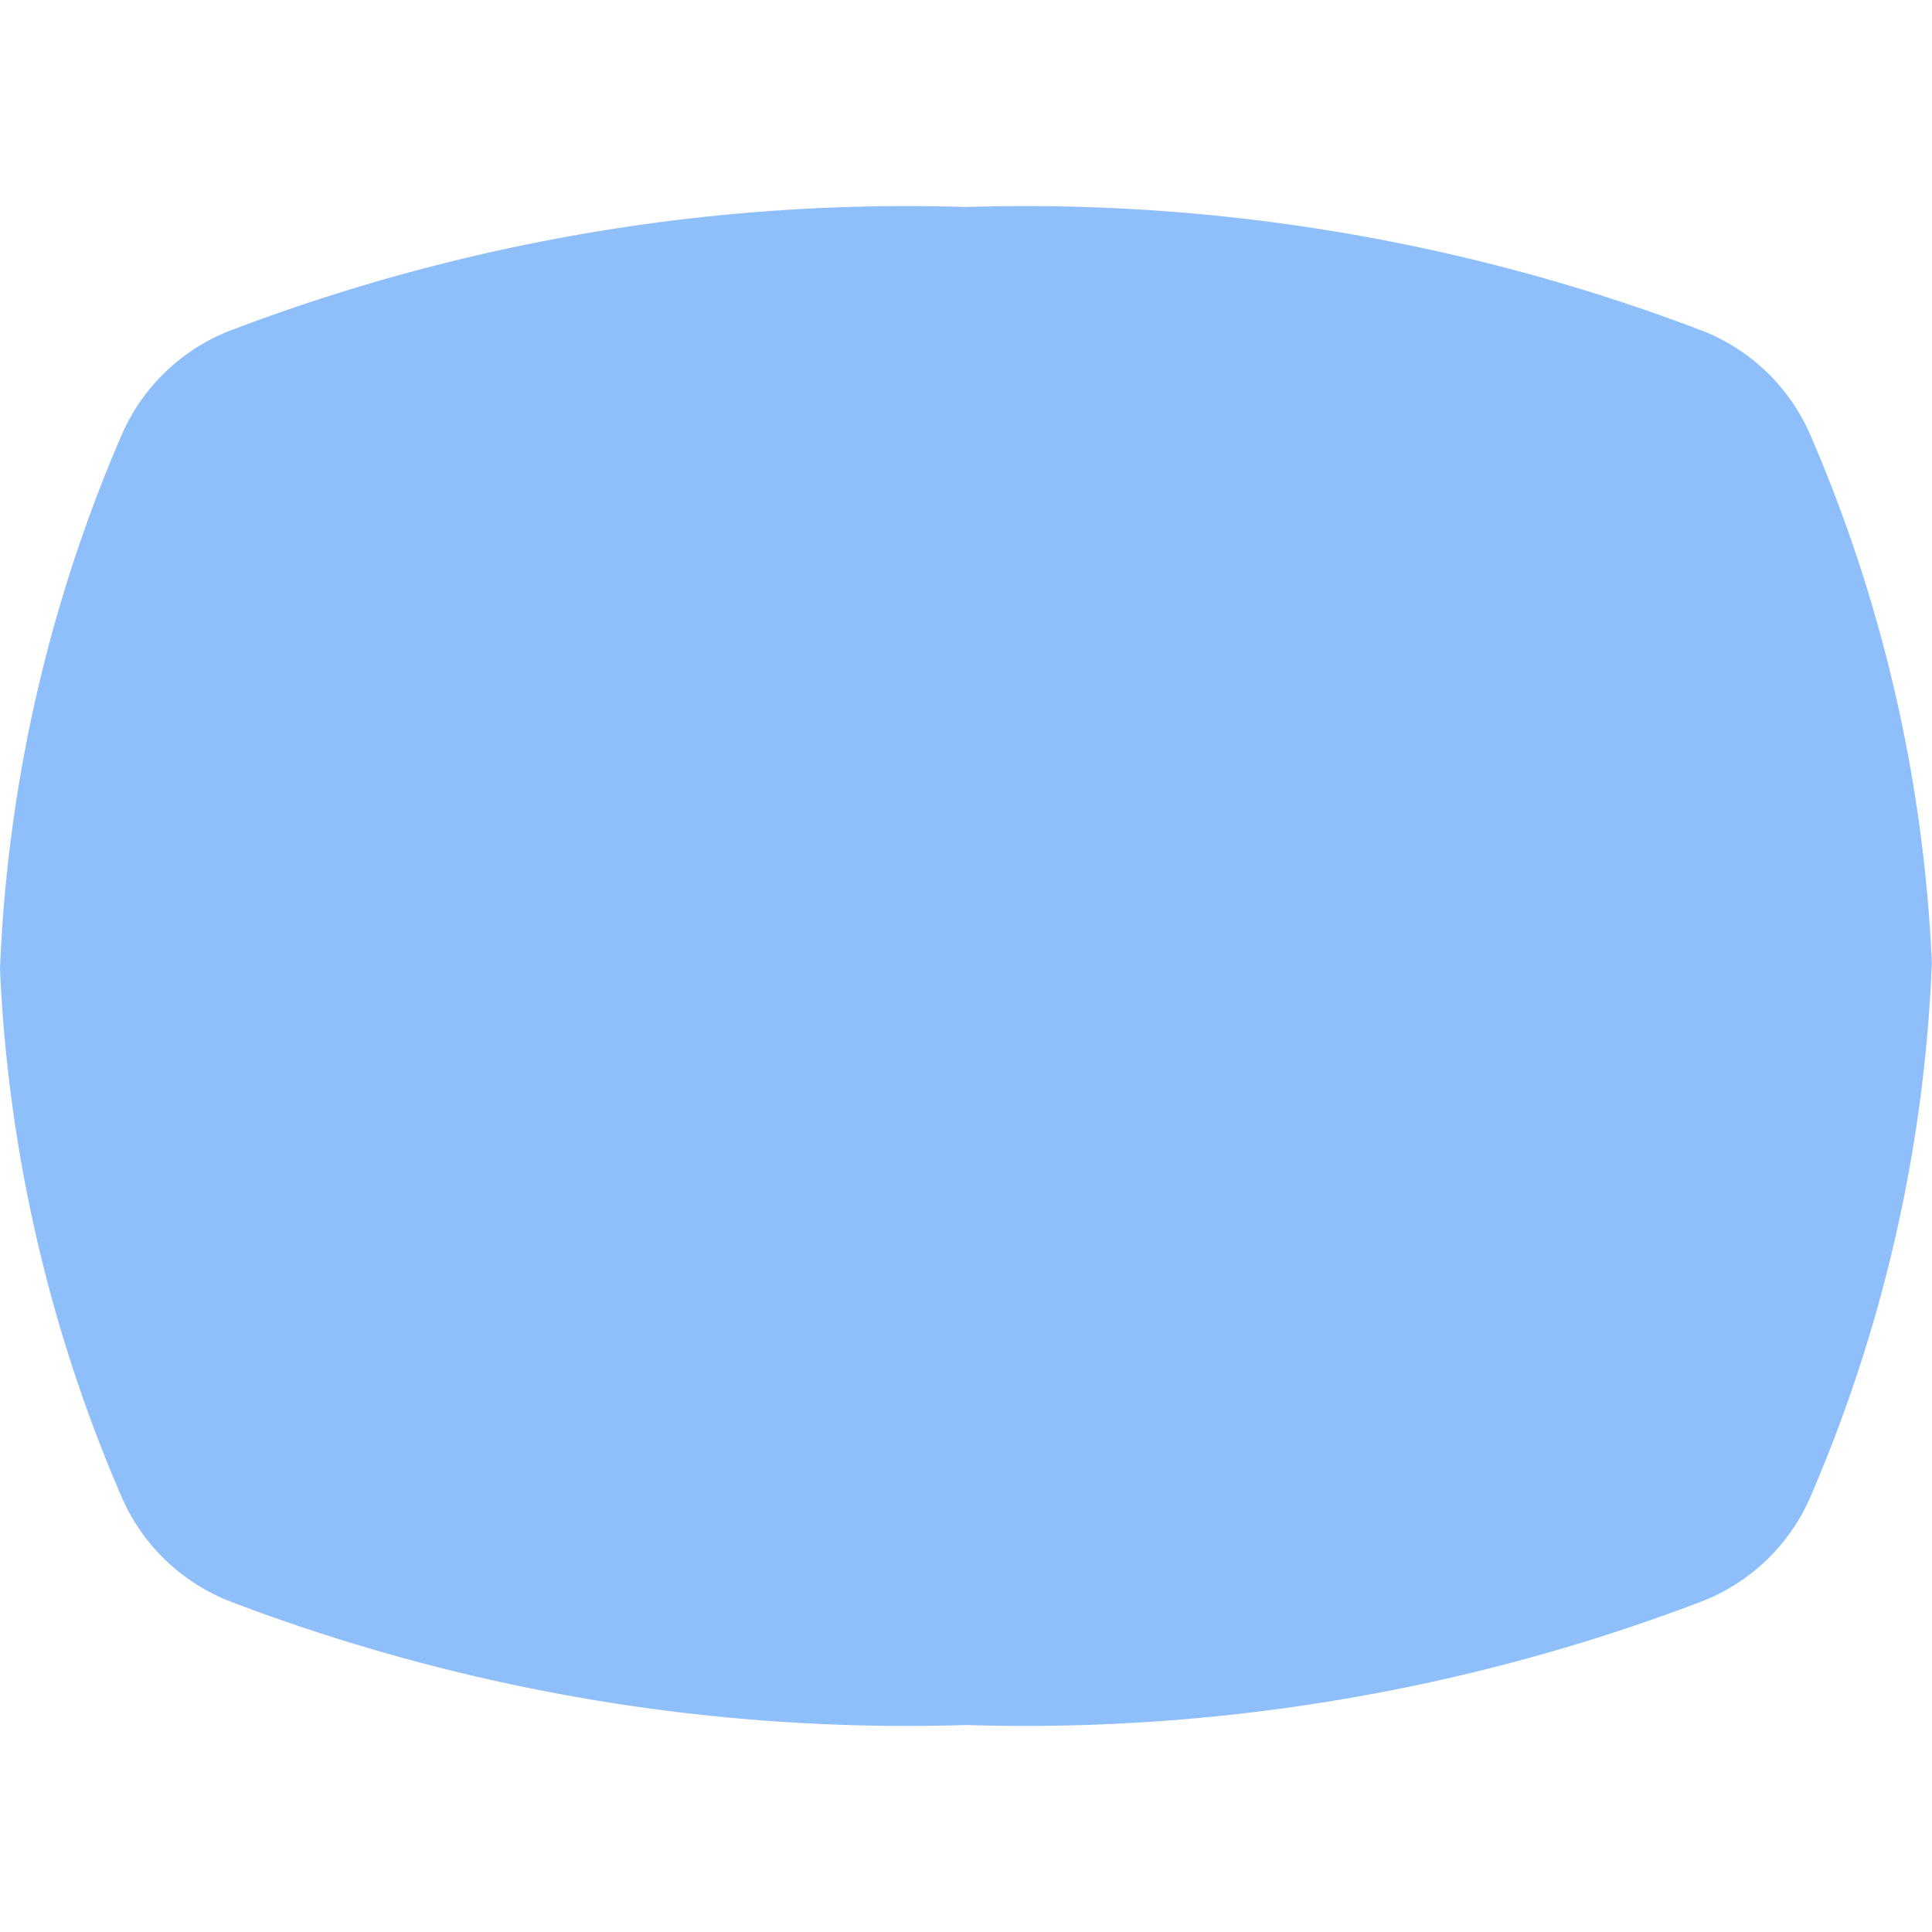 <svg xmlns="http://www.w3.org/2000/svg" fill="none" viewBox="0 0 14 14" id="Composition-Oval--Streamline-Core"><desc>Composition Oval Streamline Icon: https://streamlinehq.com</desc><g id="composition-oval--camera-frame-composition-photography-pictures-landscape-photo-oval"><path id="Union" fill="#8fbffa" d="M12.32 2.391A13.77 13.77 0 0 0 7 1.5a13.77 13.77 0 0 0 -5.32 0.891 1.415 1.415 0 0 0 -0.798 0.76A10.84 10.84 0 0 0 0 7.022a10.84 10.84 0 0 0 0.882 3.827c0.153 0.353 0.442 0.625 0.797 0.76A13.77 13.77 0 0 0 7 12.5a13.77 13.77 0 0 0 5.32 -0.891c0.356 -0.135 0.645 -0.407 0.798 -0.76a10.84 10.84 0 0 0 0.881 -3.871 10.84 10.84 0 0 0 -0.881 -3.827 1.415 1.415 0 0 0 -0.797 -0.76Z" stroke-width="1"></path></g></svg>